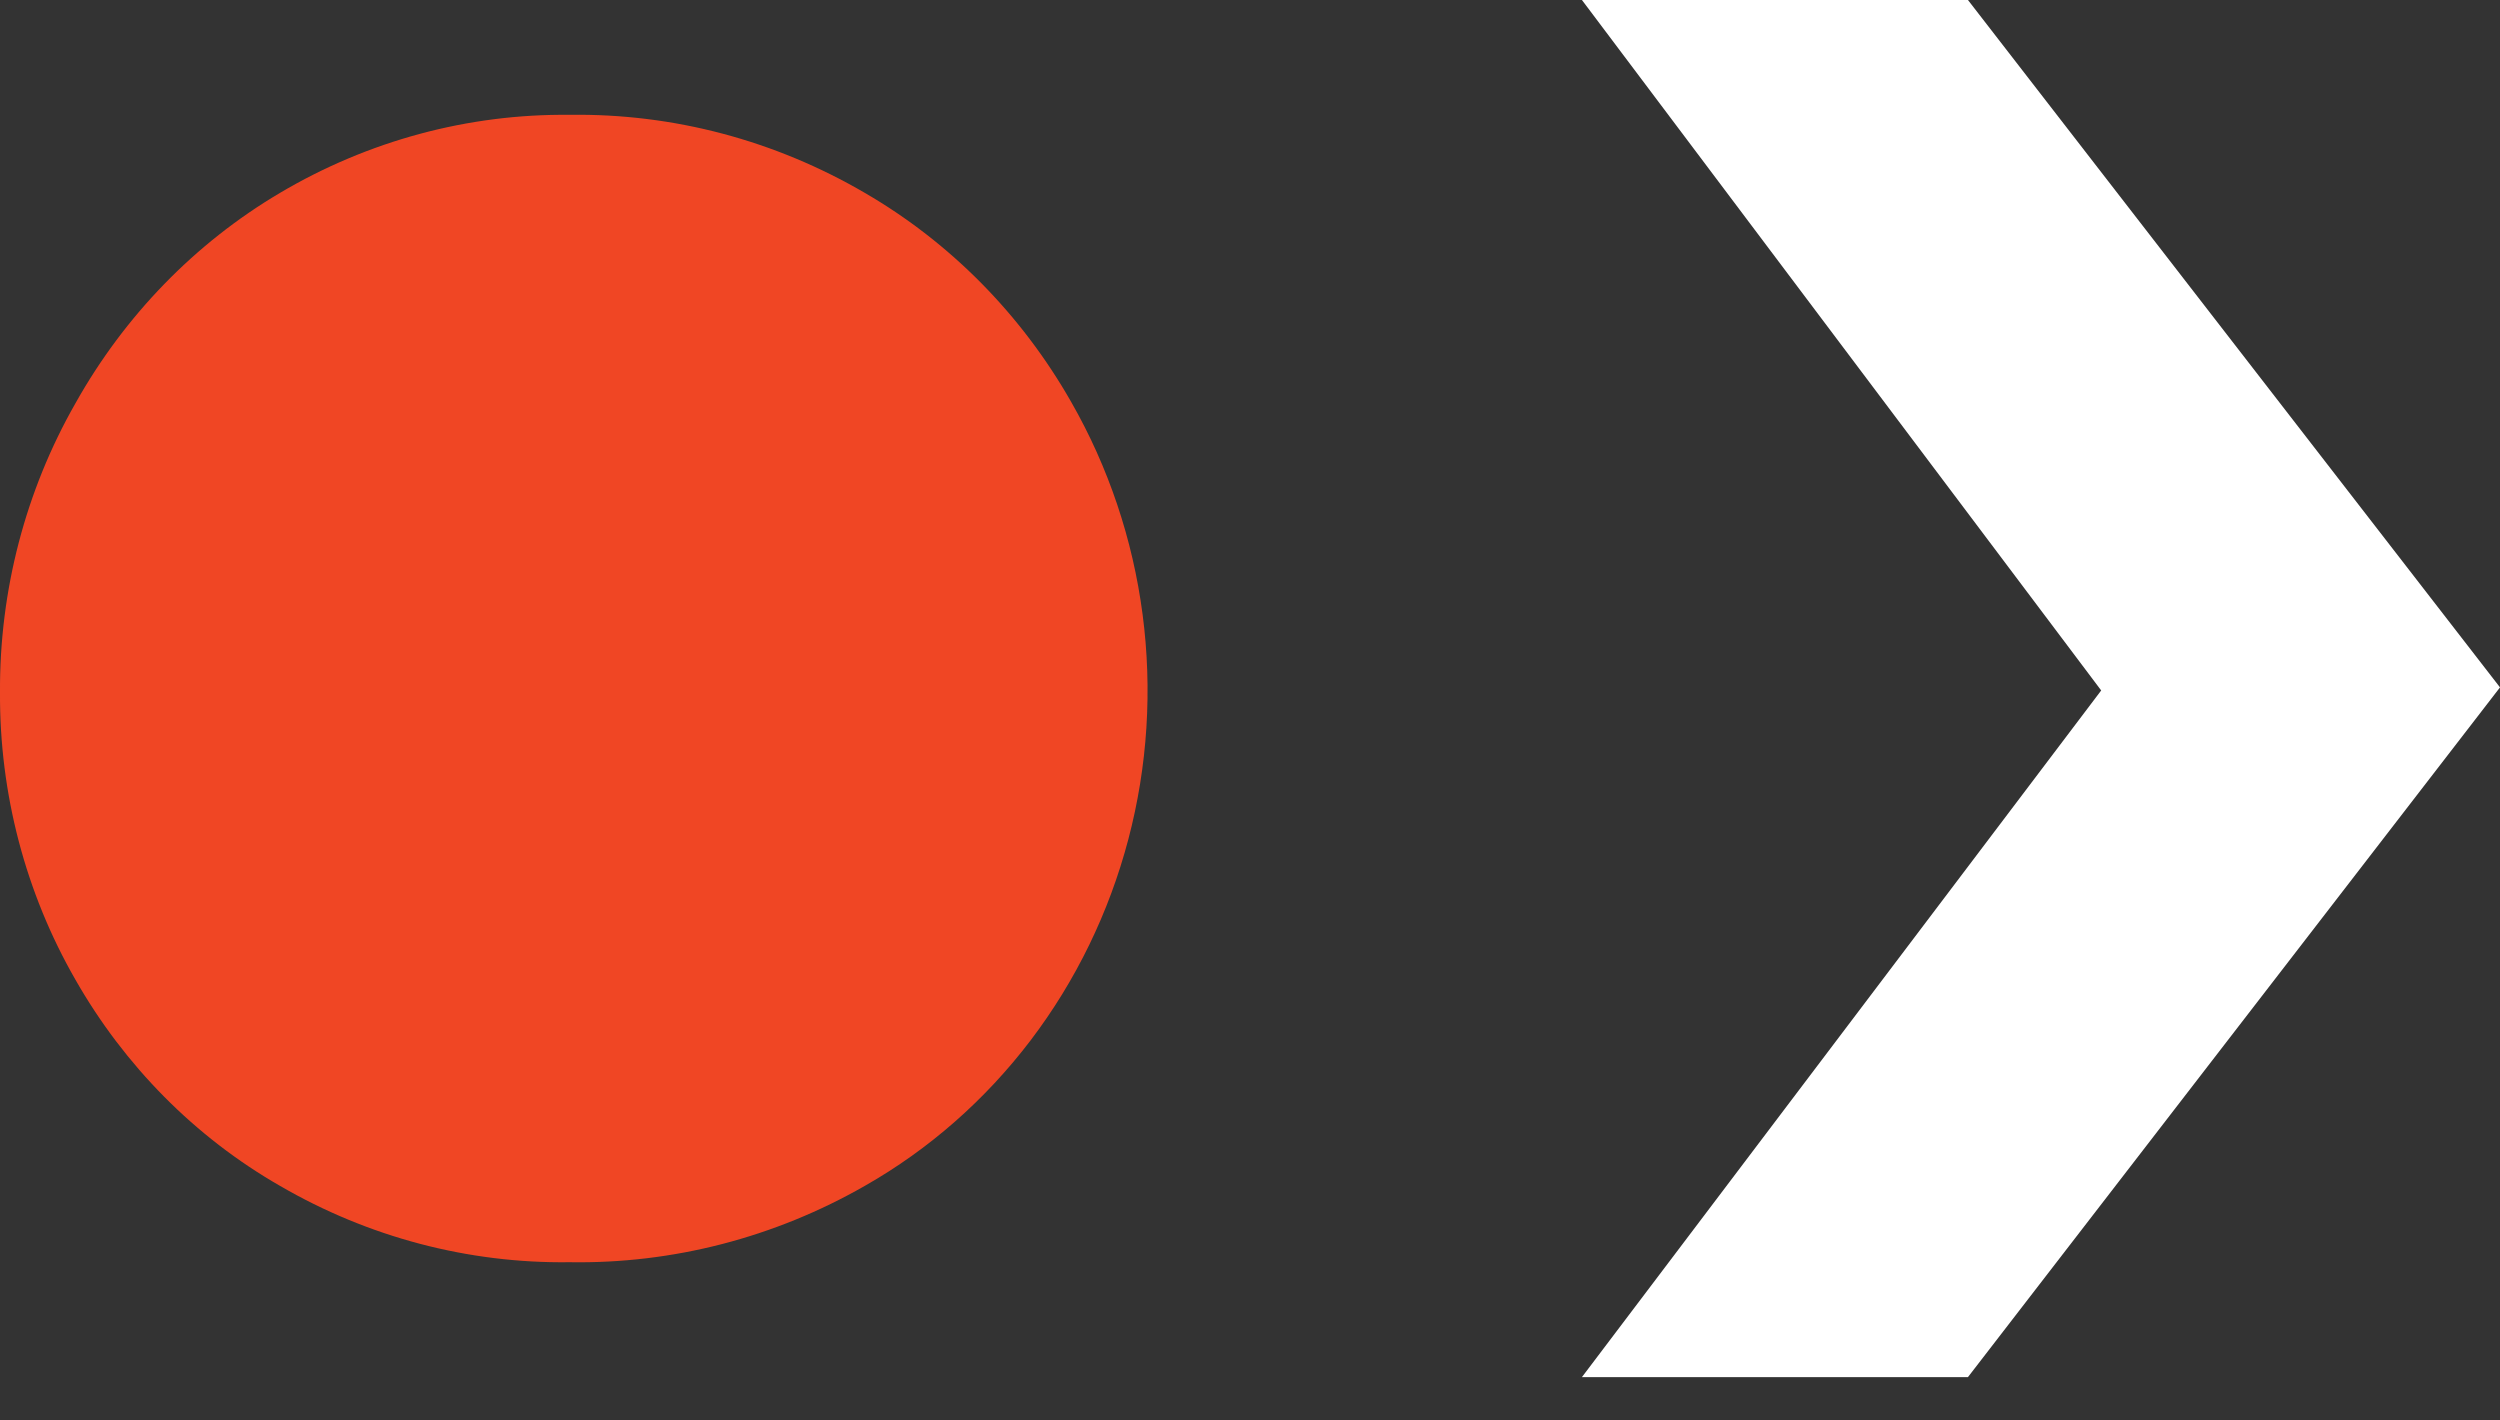 <?xml version="1.0" encoding="UTF-8"?> <svg xmlns="http://www.w3.org/2000/svg" width="44" height="25" viewBox="0 0 44 25" fill="none"><rect x="0" y="0" width="44" height="25" fill="#333333" stroke="none"/><path d="M4.926 20.87C3.435 20.015 2.192 18.76 1.325 17.238C0.448 15.71 -0.01 13.963 0 12.185C-0.01 10.398 0.448 8.641 1.325 7.103C2.189 5.559 3.431 4.28 4.926 3.396C6.478 2.477 8.237 2.002 10.024 2.021C11.844 1.994 13.637 2.469 15.223 3.396C16.724 4.267 17.977 5.536 18.852 7.073C19.509 8.22 19.937 9.493 20.11 10.816C20.283 12.138 20.198 13.484 19.859 14.771C19.52 16.059 18.935 17.262 18.139 18.31C17.342 19.358 16.351 20.229 15.223 20.87C13.633 21.781 11.84 22.245 10.024 22.215C8.24 22.239 6.482 21.775 4.926 20.87Z" fill="#F04624"></path><path d="M36.981 12.152L27.842 0L34.636 0L44 12.098L34.636 24.237H27.842L36.981 12.152Z" fill="white"></path></svg> 